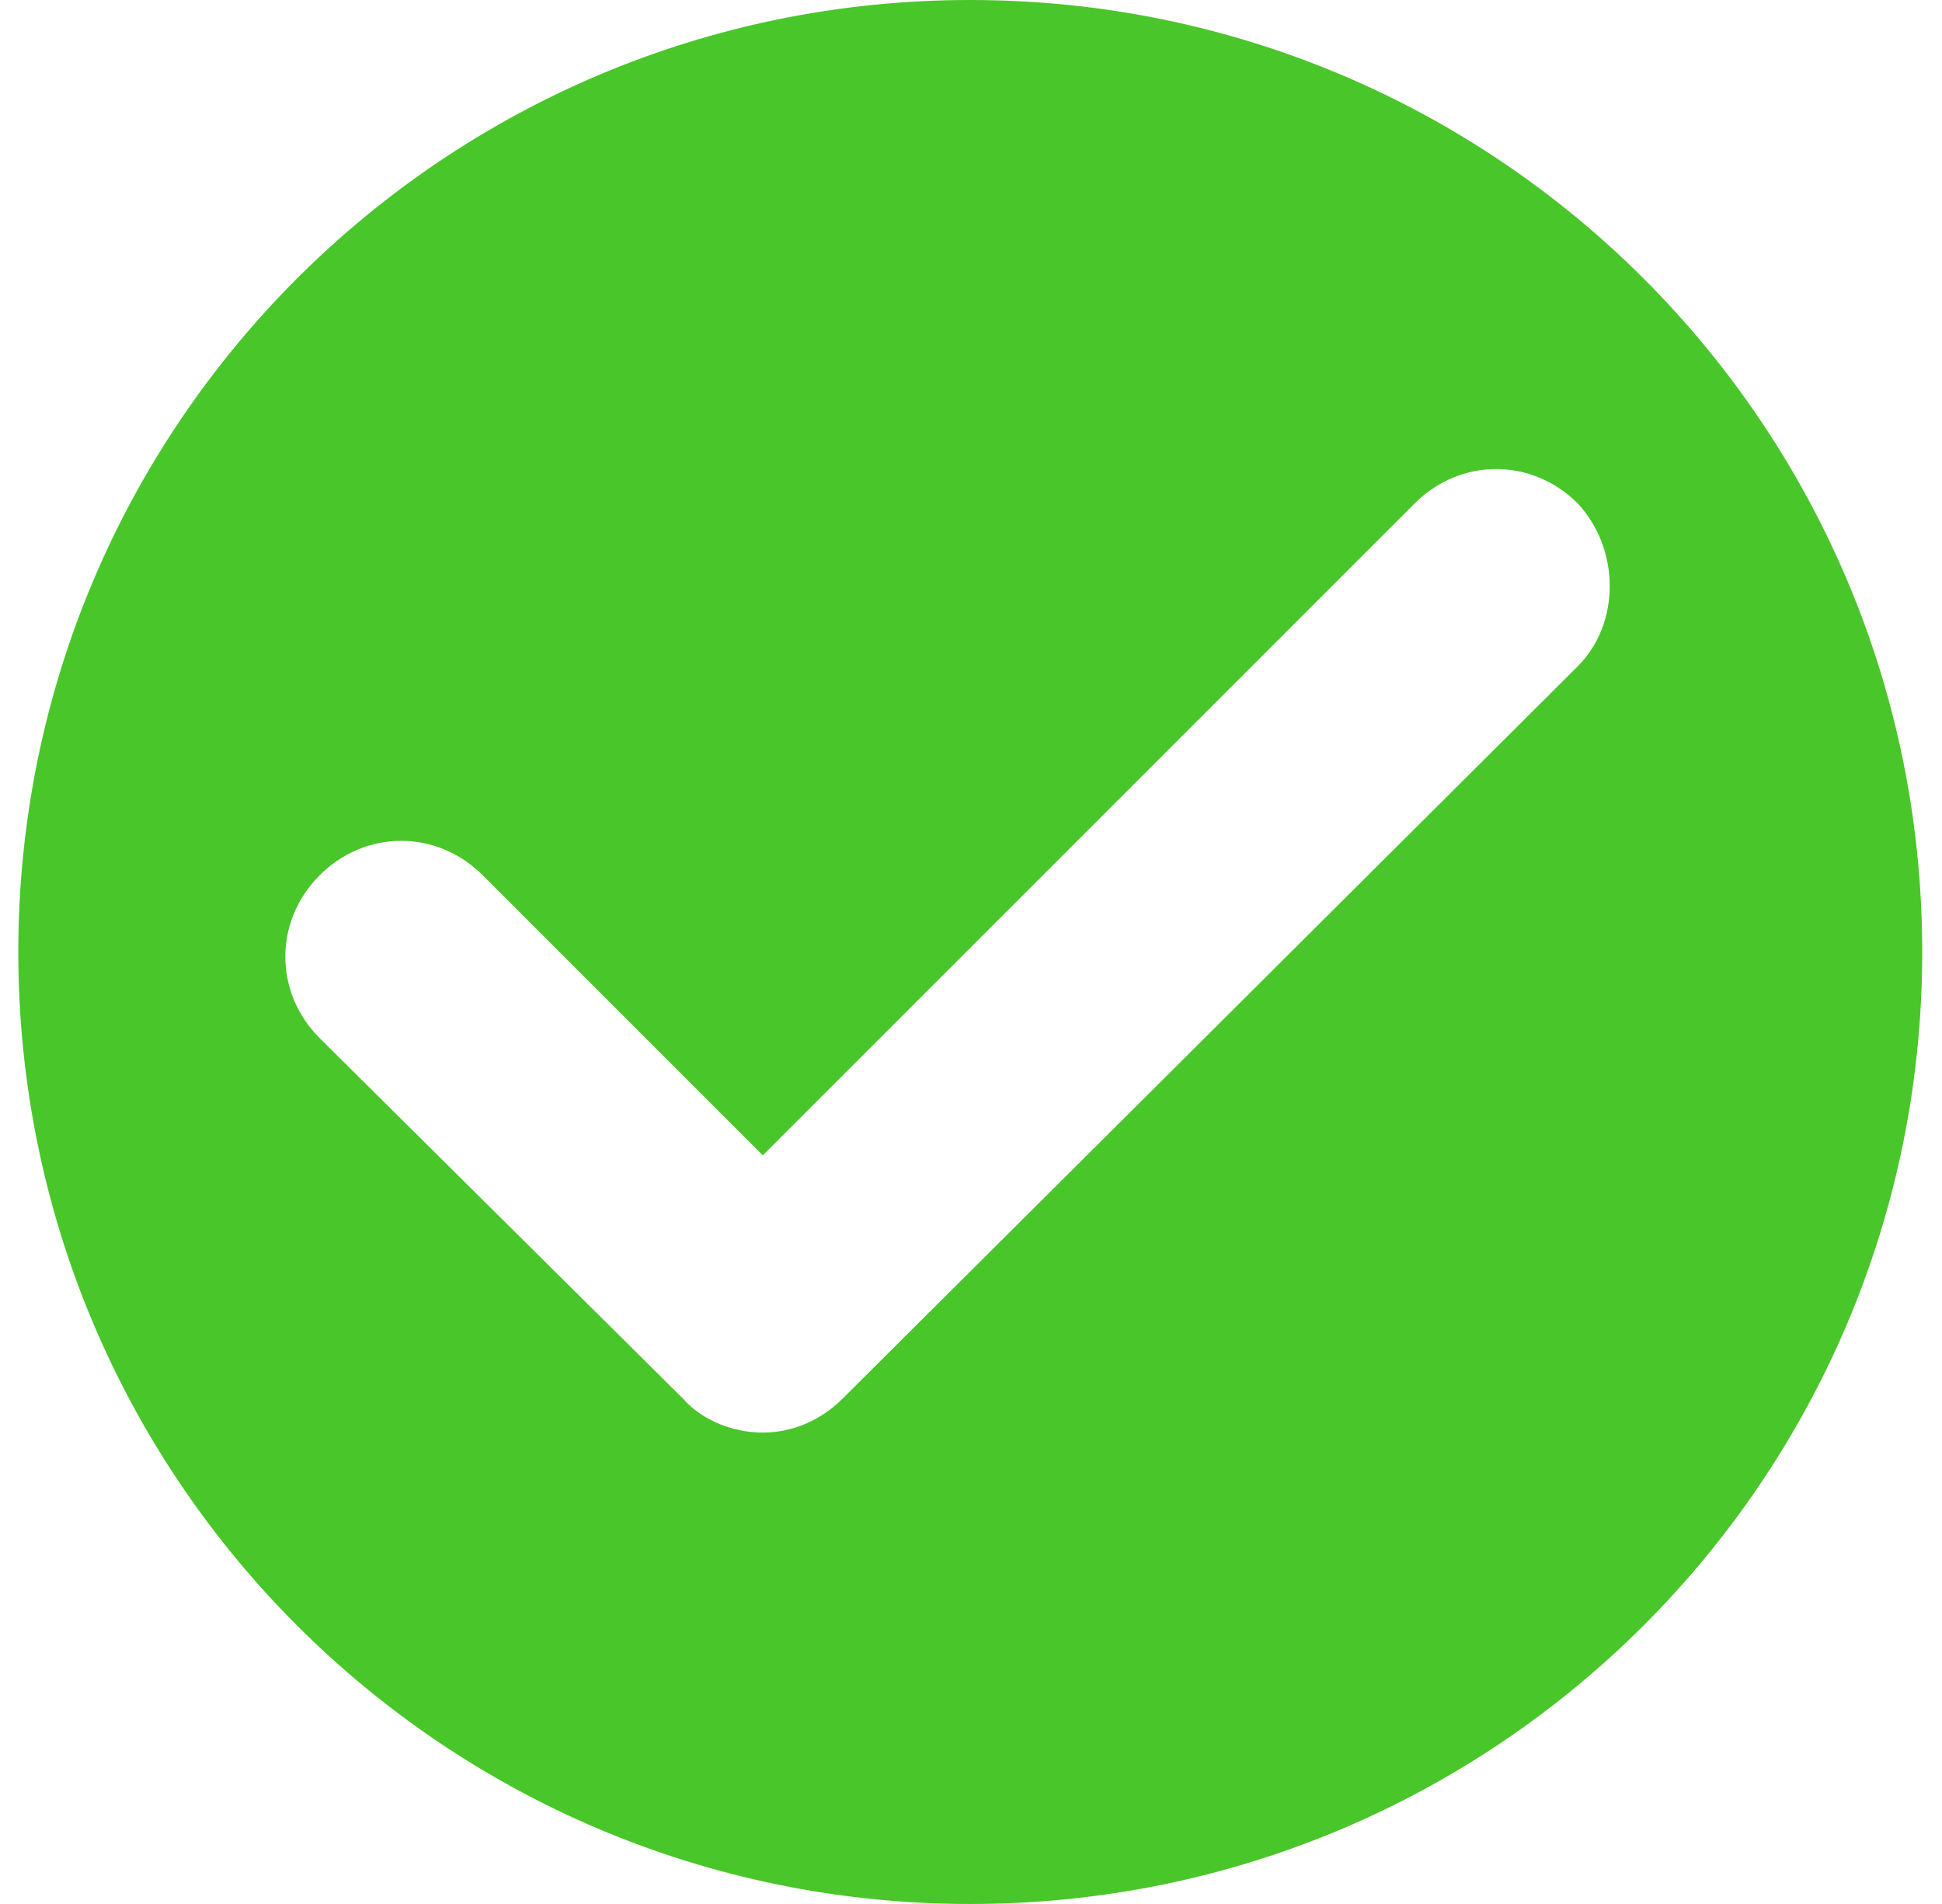<svg width="51" height="50" viewBox="0 0 51 50" fill="none" xmlns="http://www.w3.org/2000/svg">
<g clip-path="url(#clip0_749_33534)">
<path d="M25.481 0C11.657 0 0.481 11.175 0.481 25C0.481 38.825 11.657 50 25.481 50C39.306 50 50.481 38.825 50.481 25C50.481 11.175 39.306 0 25.481 0ZM41.432 17.5L22.135 36.722C21.536 37.321 20.781 37.621 20.032 37.621C19.283 37.621 18.454 37.321 17.93 36.722L8.396 27.264C7.192 26.06 7.192 24.188 8.396 22.984C9.6 21.78 11.472 21.78 12.676 22.984L20.032 30.34L37.152 13.22C38.356 12.016 40.228 12.016 41.432 13.22C42.555 14.424 42.555 16.377 41.432 17.5Z" fill="#49C62A"/>
</g>
<defs>
<clipPath id="clip0_749_33534">
<rect width="50" height="50" fill="white" transform="translate(0.481)"/>
</clipPath>
</defs>
</svg>
